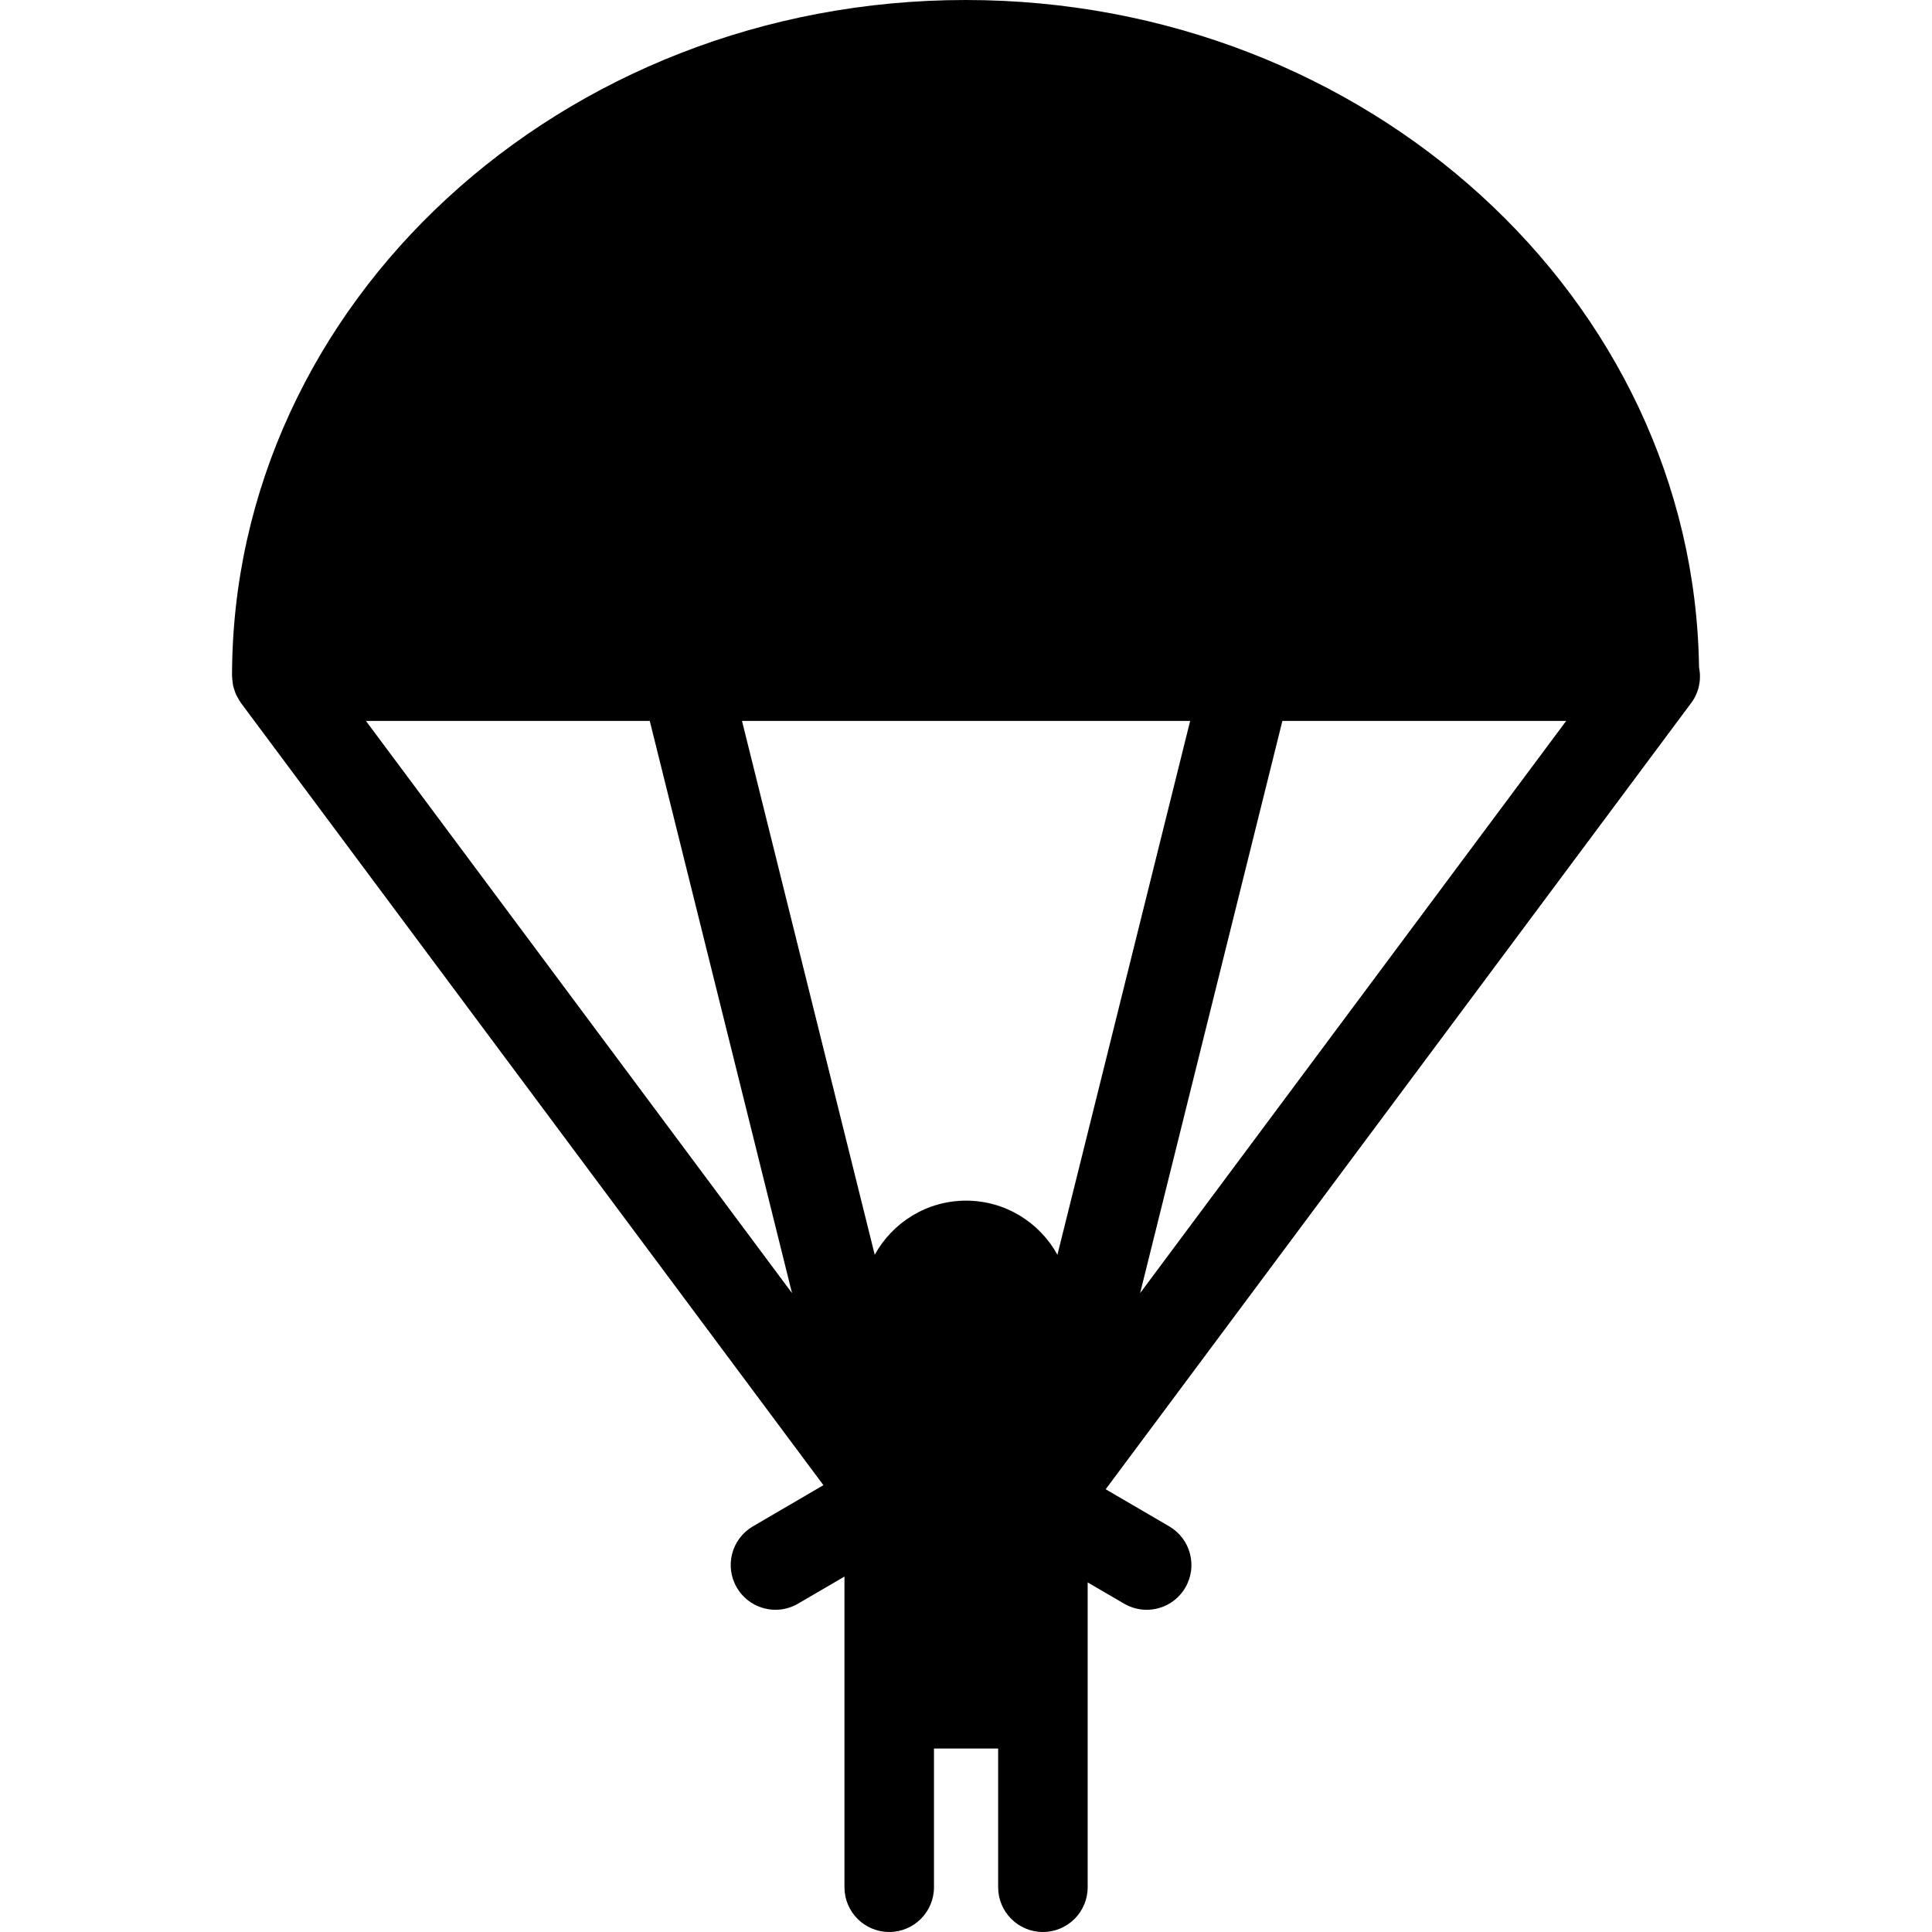 <svg xmlns="http://www.w3.org/2000/svg" xmlns:xlink="http://www.w3.org/1999/xlink" version="1.1" x="0px" y="0px" viewBox="0 0 612 612" style="enable-background:new 0 0 612 612;" xml:space="preserve"><path d="M538.203,211.353C536.547,94.556,433.003,0,305.893,0C177.75,0,73.5,96.081,73.5,214.18c0,0.108,0.028,0.204,0.031,0.312   c0.011,0.53,0.088,1.055,0.159,1.585c0.054,0.405,0.085,0.817,0.173,1.211c0.102,0.454,0.267,0.89,0.414,1.336   c0.147,0.445,0.275,0.893,0.465,1.319c0.164,0.369,0.386,0.717,0.584,1.077c0.258,0.465,0.508,0.93,0.817,1.361   c0.062,0.088,0.096,0.184,0.162,0.269l184.532,247.812l-22.338,13.043c-6.763,3.95-9.042,12.629-5.095,19.392   c2.637,4.517,7.381,7.032,12.258,7.032c2.427,0,4.888-0.627,7.134-1.937l14.705-8.586v40.312v58.102   c0,7.832,6.349,14.178,14.178,14.178s14.178-6.346,14.178-14.178v-43.925h20.328v43.925c0,7.832,6.349,14.178,14.178,14.178   s14.178-6.346,14.178-14.178V539.72v-38.464l11.543,6.74c2.249,1.31,4.707,1.937,7.134,1.937c4.877,0,9.624-2.518,12.258-7.032   c3.95-6.763,1.667-15.442-5.095-19.392l-20.135-11.756l185.491-249.1C538.249,219.279,538.983,215.17,538.203,211.353z    M334.96,397.471c-5.623-10.208-16.483-17.141-28.936-17.141c-12.454,0-23.314,6.936-28.936,17.141l-42.048-169.113h141.968   L334.96,397.471z M115.911,228.358h89.911l45.068,181.266L115.911,228.358z M406.224,228.358h89.908L361.157,409.621   L406.224,228.358z"/></svg>